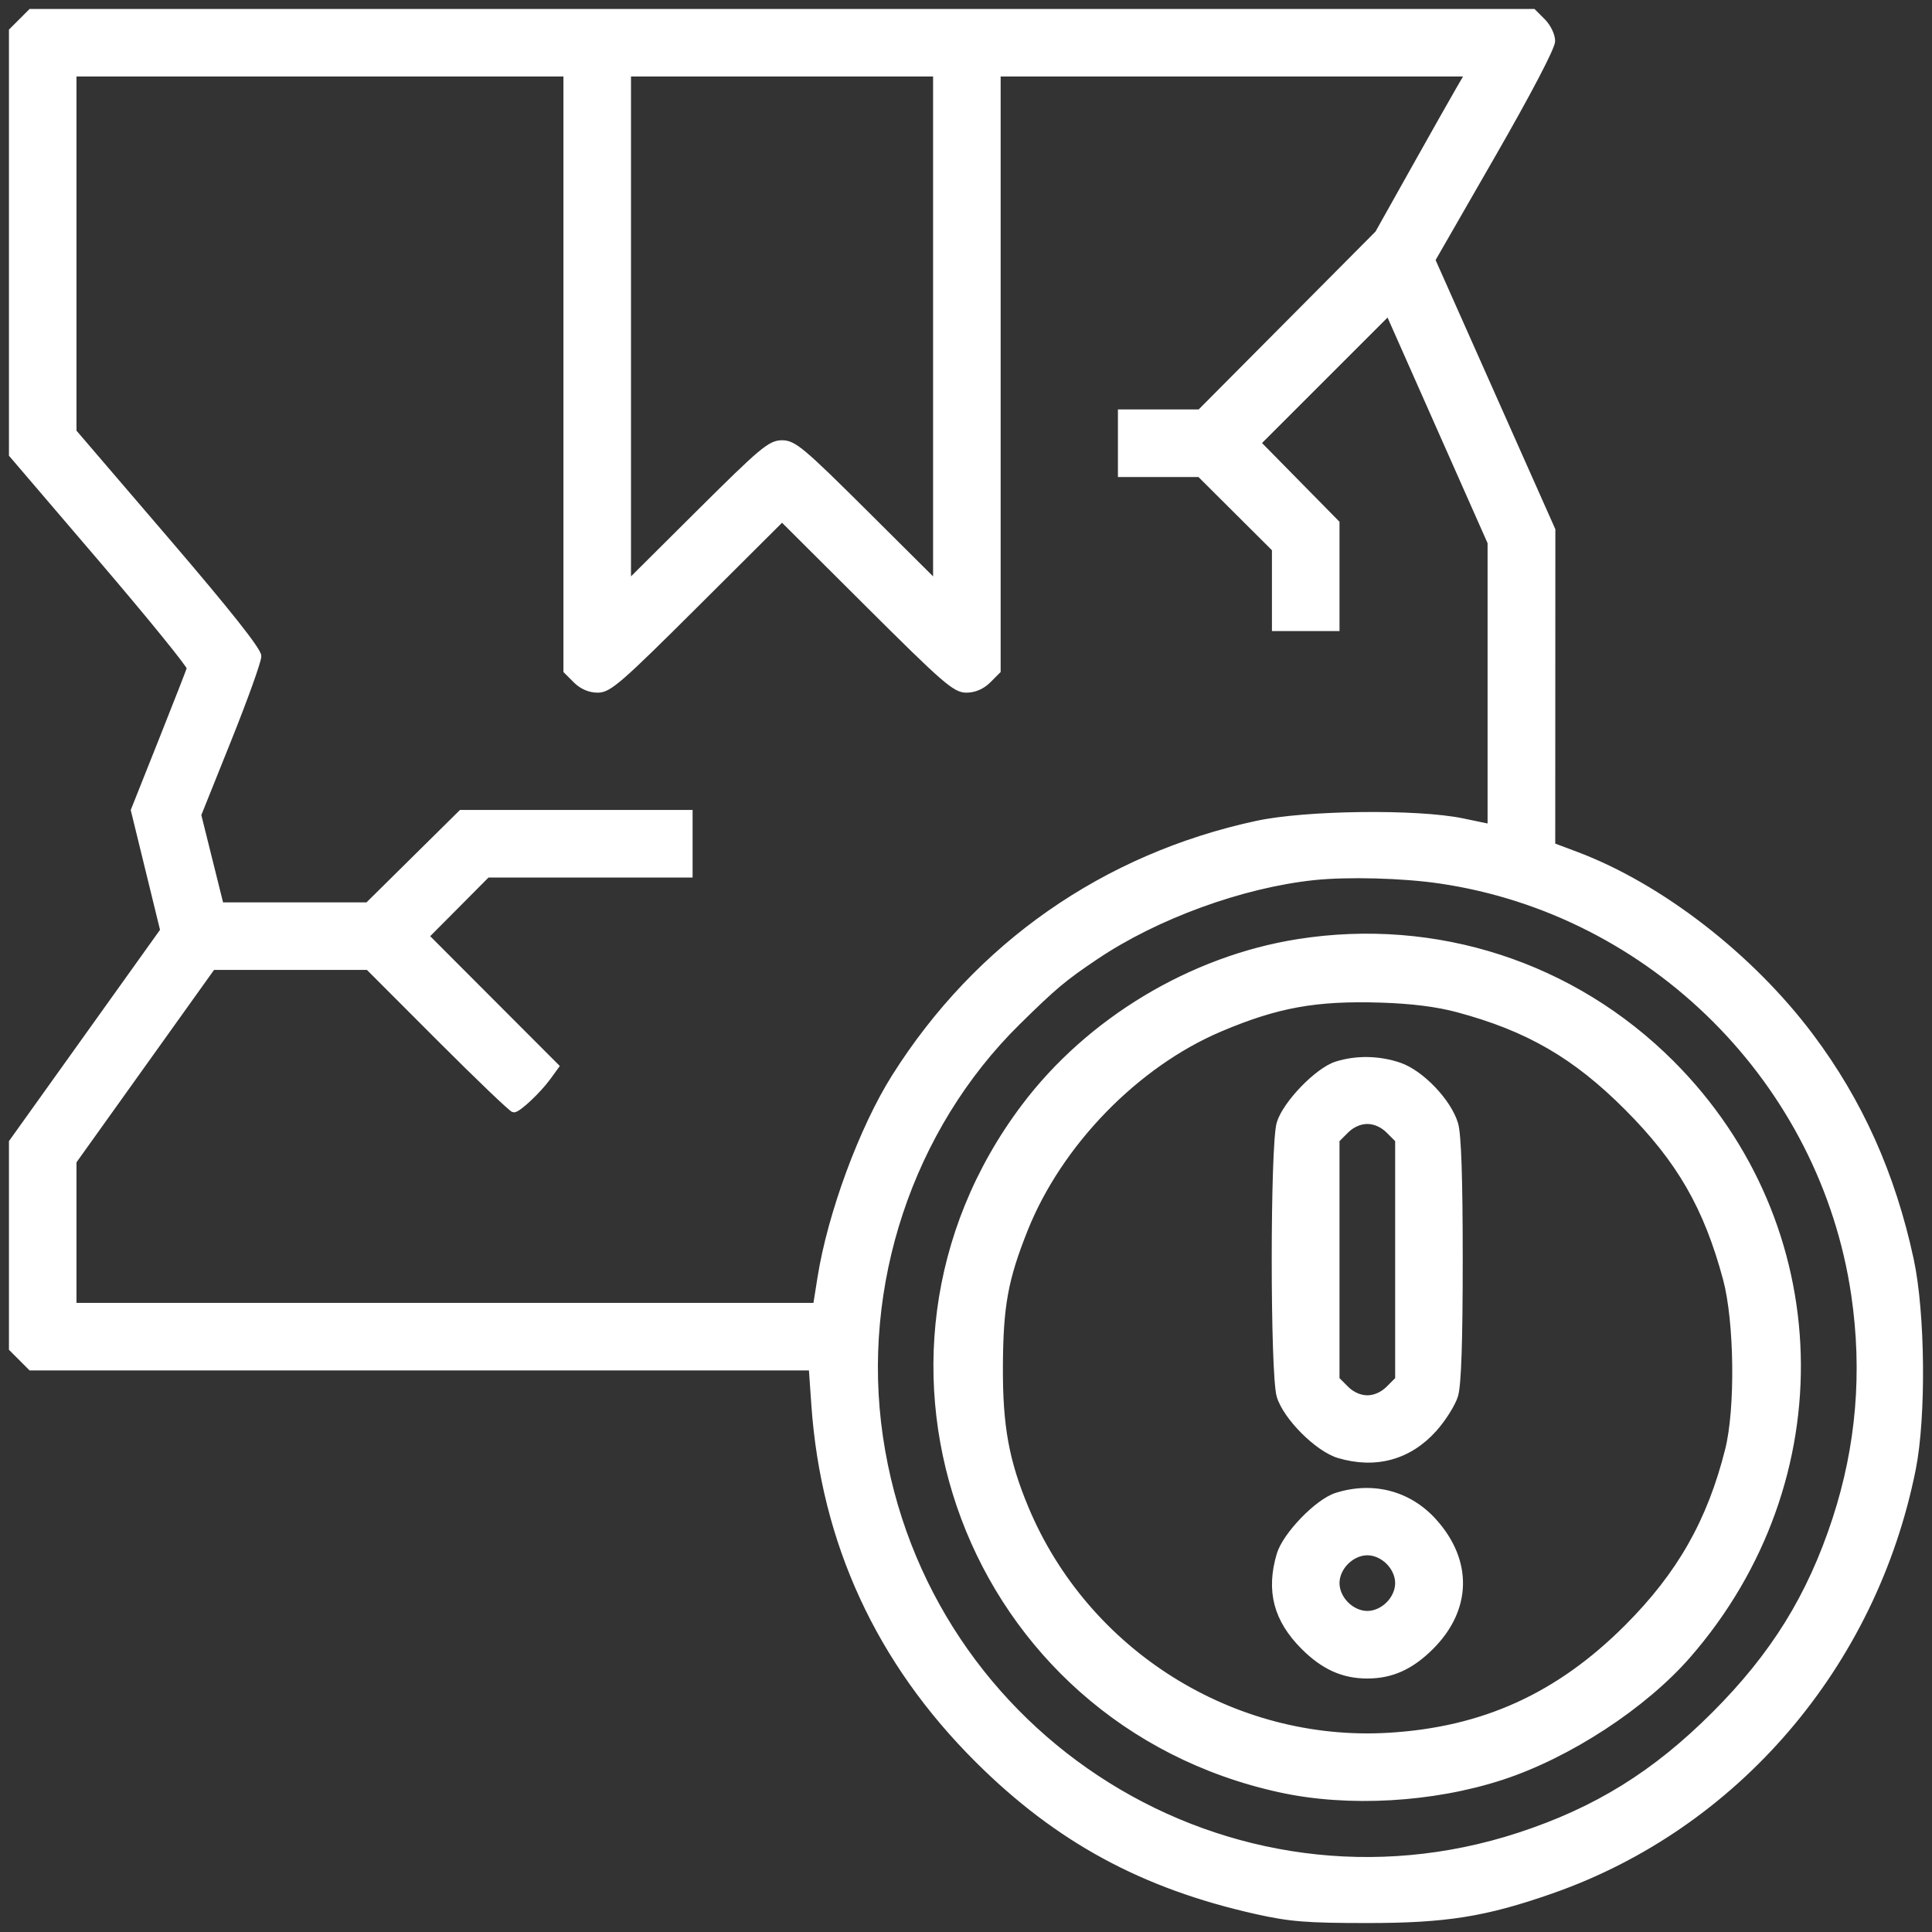<?xml version="1.0" encoding="UTF-8"?> <svg xmlns="http://www.w3.org/2000/svg" width="195" height="195" viewBox="0 0 195 195" fill="none"><rect x="0" y="0" width="195" height="195" fill="#333333" stroke="none"/> <path fill-rule="evenodd" clip-rule="evenodd" d="M2.157 2.158L1.203 3.112V24.497V45.884L10.239 56.452C15.209 62.264 19.224 67.209 19.162 67.441C19.101 67.673 17.803 70.995 16.279 74.822L13.509 81.781L14.992 87.847L16.475 93.912L8.839 104.593L1.203 115.273V125.693V136.112L2.157 137.066L3.111 138.02H42.519H81.927L82.192 141.81C83.162 155.668 88.717 167.715 98.726 177.668C106.784 185.68 115.364 190.336 126.783 192.893C130.21 193.66 131.899 193.796 138.007 193.796C145.953 193.796 149.923 193.16 156.616 190.816C175.207 184.304 189.111 168.074 193.063 148.271C194.119 142.98 194.018 132.519 192.858 127.137C191.004 118.533 187.715 111.196 182.74 104.569C176.692 96.514 167.569 89.451 159.097 86.265L156.673 85.354L156.679 69.418L156.685 53.482L150.623 39.856L144.561 26.231L150.611 15.706C154.27 9.343 156.662 4.772 156.662 4.146C156.662 3.566 156.243 2.693 155.708 2.158L154.754 1.204H78.933H3.111L2.157 2.158ZM57.168 37.563V67.704L58.122 68.658C58.743 69.279 59.517 69.612 60.337 69.612C61.462 69.612 62.538 68.676 70.265 60.975L78.933 52.339L87.6 60.975C95.328 68.676 96.403 69.612 97.528 69.612C98.349 69.612 99.122 69.279 99.743 68.658L100.697 67.704V37.563V7.423H124.441H148.186L147.225 9.075C146.697 9.983 144.647 13.612 142.67 17.14L139.076 23.553L130.092 32.59L121.107 41.627H117.12H113.134V44.736V47.846H117.11H121.087L124.883 51.628L128.68 55.41V59.402V63.393H131.789H134.898V58.089V52.786L130.927 48.75L126.956 44.714L133.55 38.121L140.145 31.528L145.294 43.145L150.444 54.761V69.123V83.484L147.626 82.897C143.046 81.943 131.819 82.077 126.858 83.145C111.499 86.453 98.661 95.422 90.296 108.692C87.017 113.891 83.828 122.532 82.807 128.983L82.36 131.801H44.891H7.421V124.509V117.218L14.435 107.407L21.448 97.597H29.305H37.161L44.343 104.788C48.293 108.743 51.674 111.978 51.855 111.978C52.308 111.978 54.323 110.082 55.305 108.733L56.11 107.625L49.553 101.059L42.996 94.492L46.09 91.381L49.183 88.269H59.394H69.605V85.159V82.05H58.077H46.55L41.832 86.714L37.115 91.378H29.697H22.28L21.143 86.811L20.006 82.244L23.041 74.681C24.711 70.522 26.076 66.719 26.076 66.231C26.076 65.633 23.029 61.787 16.749 54.462L7.421 43.58V25.501V7.423H32.295H57.168V37.563ZM94.478 33.159V58.896L87.362 51.816C80.95 45.438 80.115 44.736 78.933 44.736C77.75 44.736 76.915 45.438 70.503 51.816L63.387 58.896V33.159V7.423H78.933H94.478V33.159ZM145.342 88.876C166.811 92.029 183.994 109.213 187.147 130.685C188.287 138.442 187.651 146.003 185.241 153.362C182.69 161.15 179.025 167.062 173.036 173.052C167.046 179.042 161.135 182.707 153.347 185.258C124.123 194.832 93.302 175.612 88.815 145.017C86.575 129.741 91.849 113.862 102.715 103.164C106.401 99.535 107.365 98.729 110.607 96.549C116.703 92.453 125.302 89.316 132.566 88.538C135.98 88.174 141.565 88.321 145.342 88.876ZM131.011 95.085C120.277 96.782 109.939 102.996 103.392 111.686C84.107 137.282 97.81 173.797 129.263 180.626C136.105 182.111 144.594 181.628 151.562 179.356C158.311 177.156 165.92 172.187 170.375 167.071C185.78 149.379 185.062 123.677 168.706 107.319C158.769 97.381 144.919 92.886 131.011 95.085ZM147.139 101.877C154.24 103.783 159.009 106.549 164.241 111.794C169.537 117.105 172.261 121.834 174.209 129.099C175.353 133.37 175.463 142.168 174.423 146.32C172.61 153.555 169.556 158.93 164.236 164.251C157.301 171.187 149.73 174.625 140.145 175.192C124.436 176.12 109.584 166.796 103.503 152.189C101.543 147.48 100.903 143.965 100.925 138.02C100.947 131.814 101.435 129.118 103.446 124.081C106.91 115.407 114.669 107.429 123.134 103.837C128.878 101.401 132.806 100.689 139.367 100.896C142.506 100.995 145.048 101.315 147.139 101.877ZM134.898 107.434C132.99 108.035 129.737 111.404 129.152 113.384C128.493 115.617 128.493 138.658 129.152 140.89C129.783 143.025 133.002 146.245 135.137 146.876C138.848 147.972 142.207 147.051 144.73 144.244C145.655 143.216 146.618 141.681 146.873 140.833C147.187 139.784 147.335 135.402 147.335 127.137C147.335 118.872 147.187 114.491 146.873 113.441C146.196 111.181 143.435 108.293 141.237 107.544C139.183 106.844 136.896 106.804 134.898 107.434ZM140.162 114.099L141.116 115.053V127.137V139.222L140.162 140.176C139.561 140.777 138.764 141.13 138.007 141.13C137.25 141.13 136.453 140.777 135.852 140.176L134.898 139.222V127.137V115.053L135.852 114.099C136.453 113.497 137.25 113.145 138.007 113.145C138.764 113.145 139.561 113.497 140.162 114.099ZM134.898 150.966C132.99 151.567 129.737 154.937 129.152 156.916C128.076 160.561 128.835 163.466 131.581 166.213C133.594 168.226 135.563 169.115 138.007 169.115C140.452 169.115 142.42 168.226 144.433 166.213C148.231 162.415 148.344 157.583 144.73 153.563C142.215 150.765 138.581 149.805 134.898 150.966ZM140.162 157.631C140.764 158.233 141.116 159.029 141.116 159.787C141.116 160.544 140.764 161.34 140.162 161.942C139.561 162.543 138.764 162.896 138.007 162.896C137.25 162.896 136.453 162.543 135.852 161.942C135.25 161.34 134.898 160.544 134.898 159.787C134.898 159.029 135.25 158.233 135.852 157.631C136.453 157.03 137.25 156.677 138.007 156.677C138.764 156.677 139.561 157.03 140.162 157.631Z" fill="white" stroke="white" stroke-width="0.6"></path> </svg> 